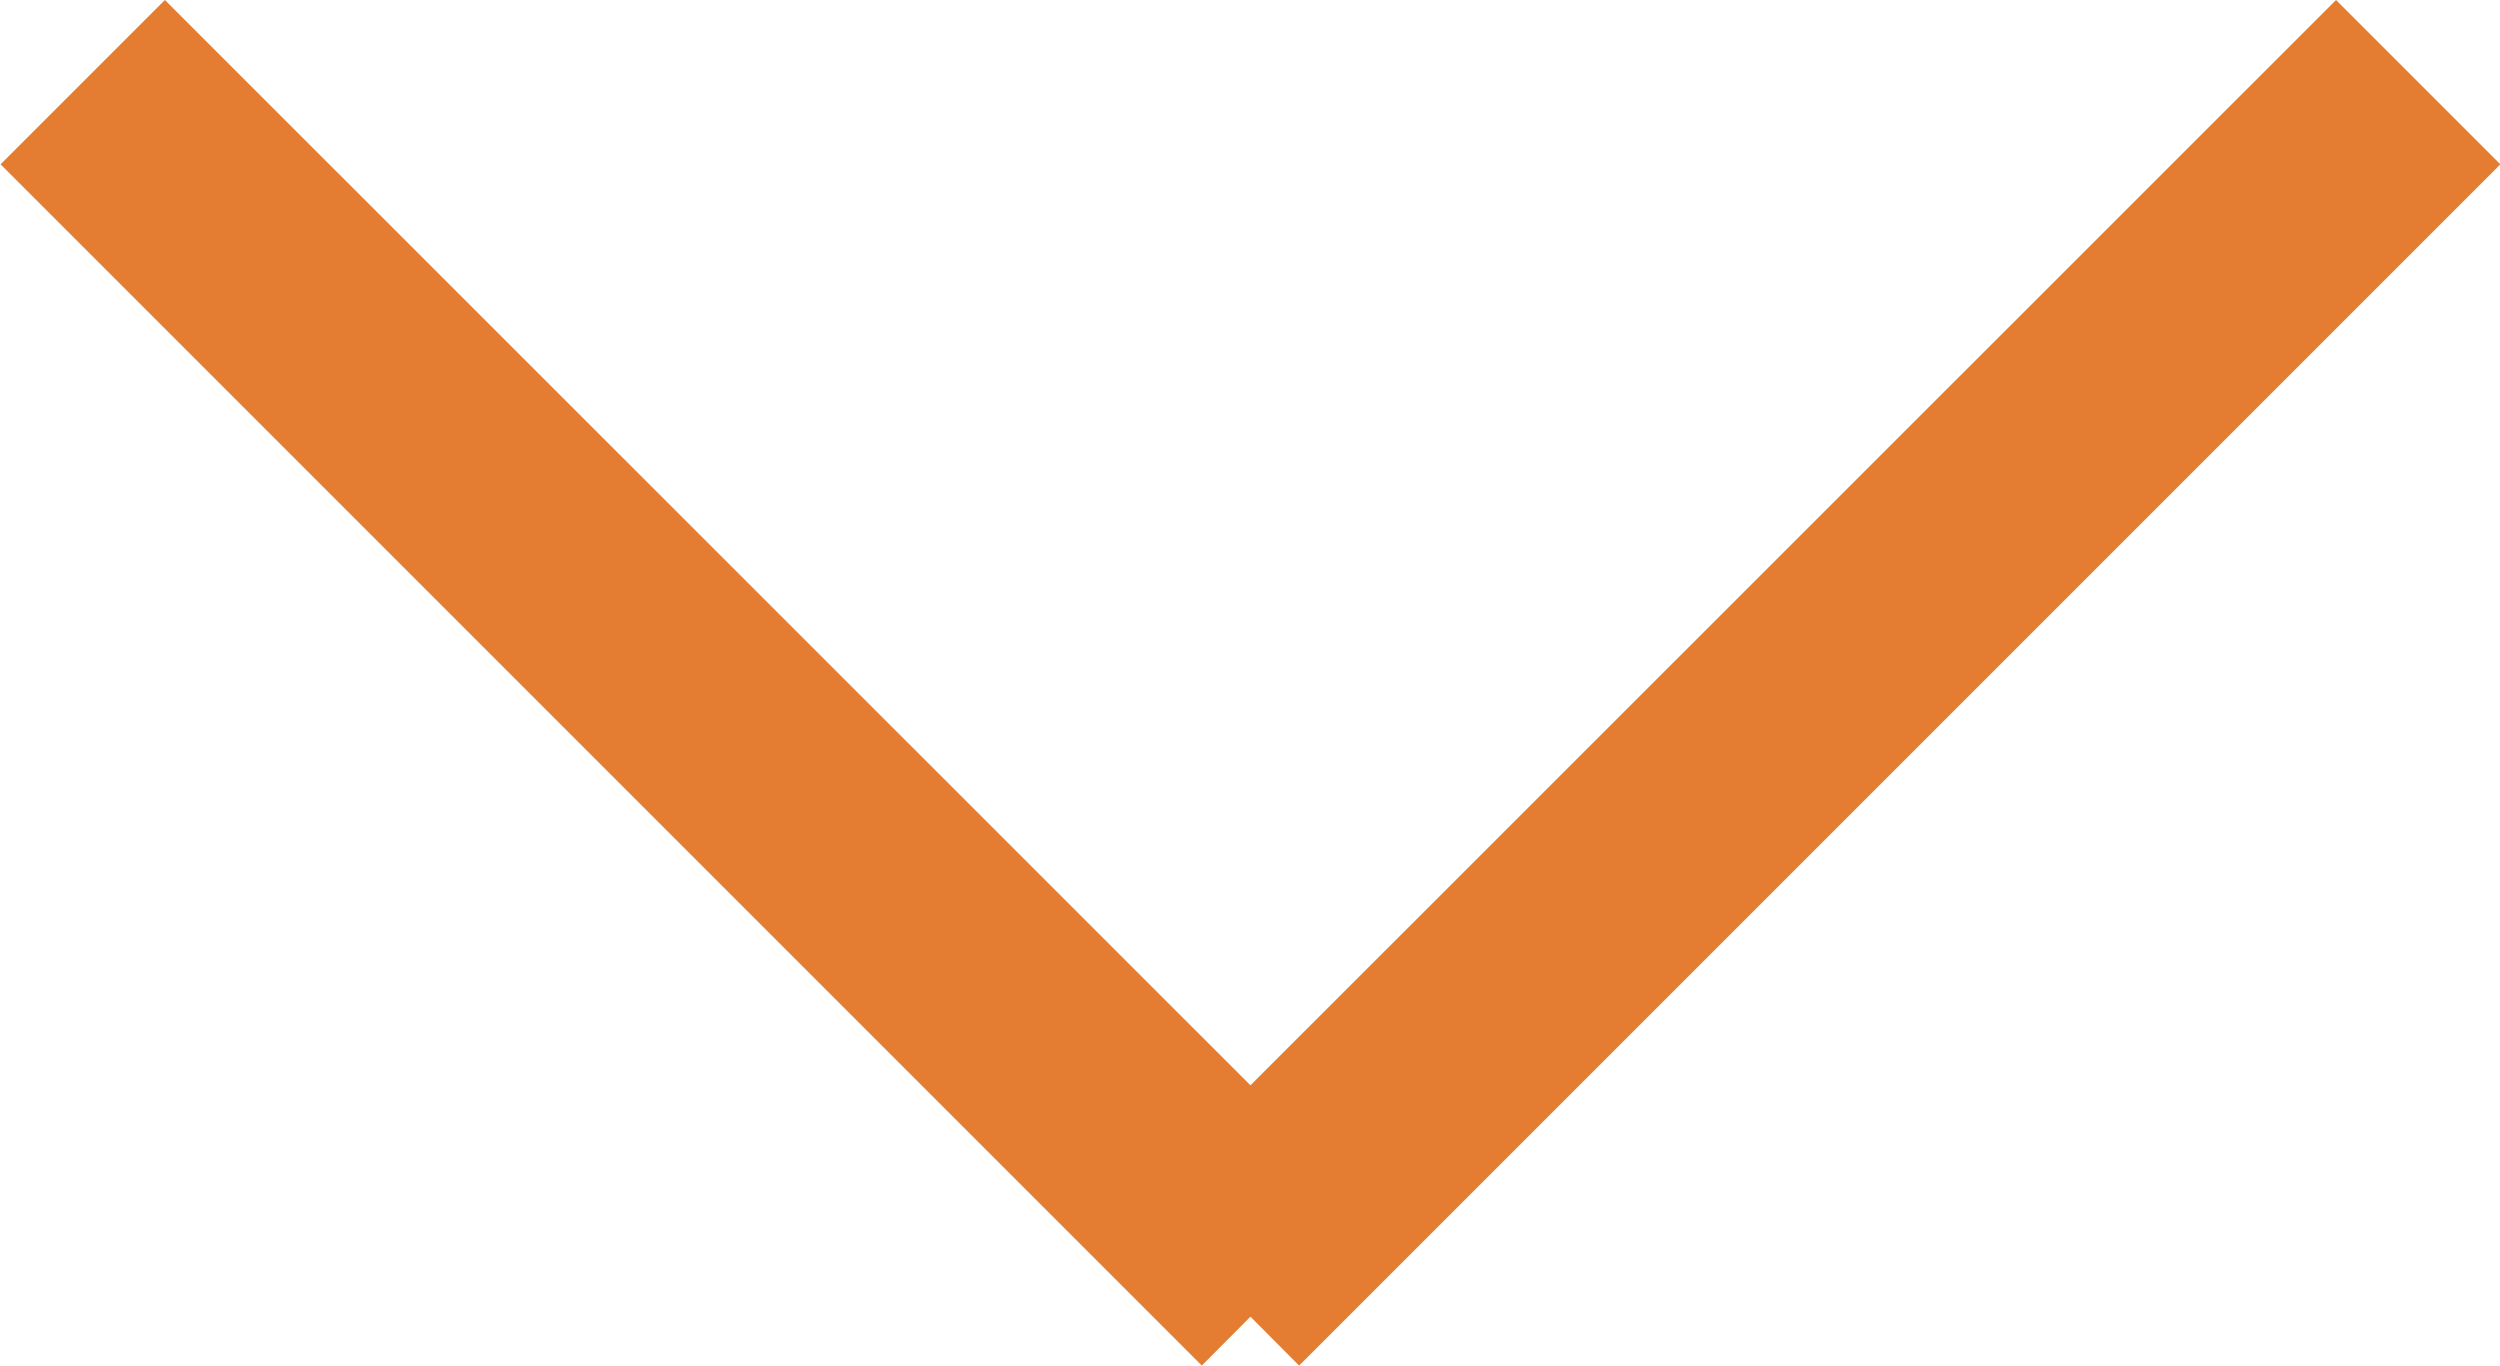 <svg xmlns="http://www.w3.org/2000/svg" width="49.594" height="27.09" viewBox="0 0 49.594 27.09">
  <defs>
    <style>
      .cls-1 {
        fill: #e47d32;
        fill-rule: evenodd;
      }
    </style>
  </defs>
  <path id="JRarr_ORA.svg" class="cls-1" d="M923.913,1522.42l-23.83,23.83-0.965-.97-0.965.97-23.83-23.83,3.26-3.26,21.535,21.53,21.535-21.53Z" transform="translate(-874.312 -1519.16)"/>
</svg>
